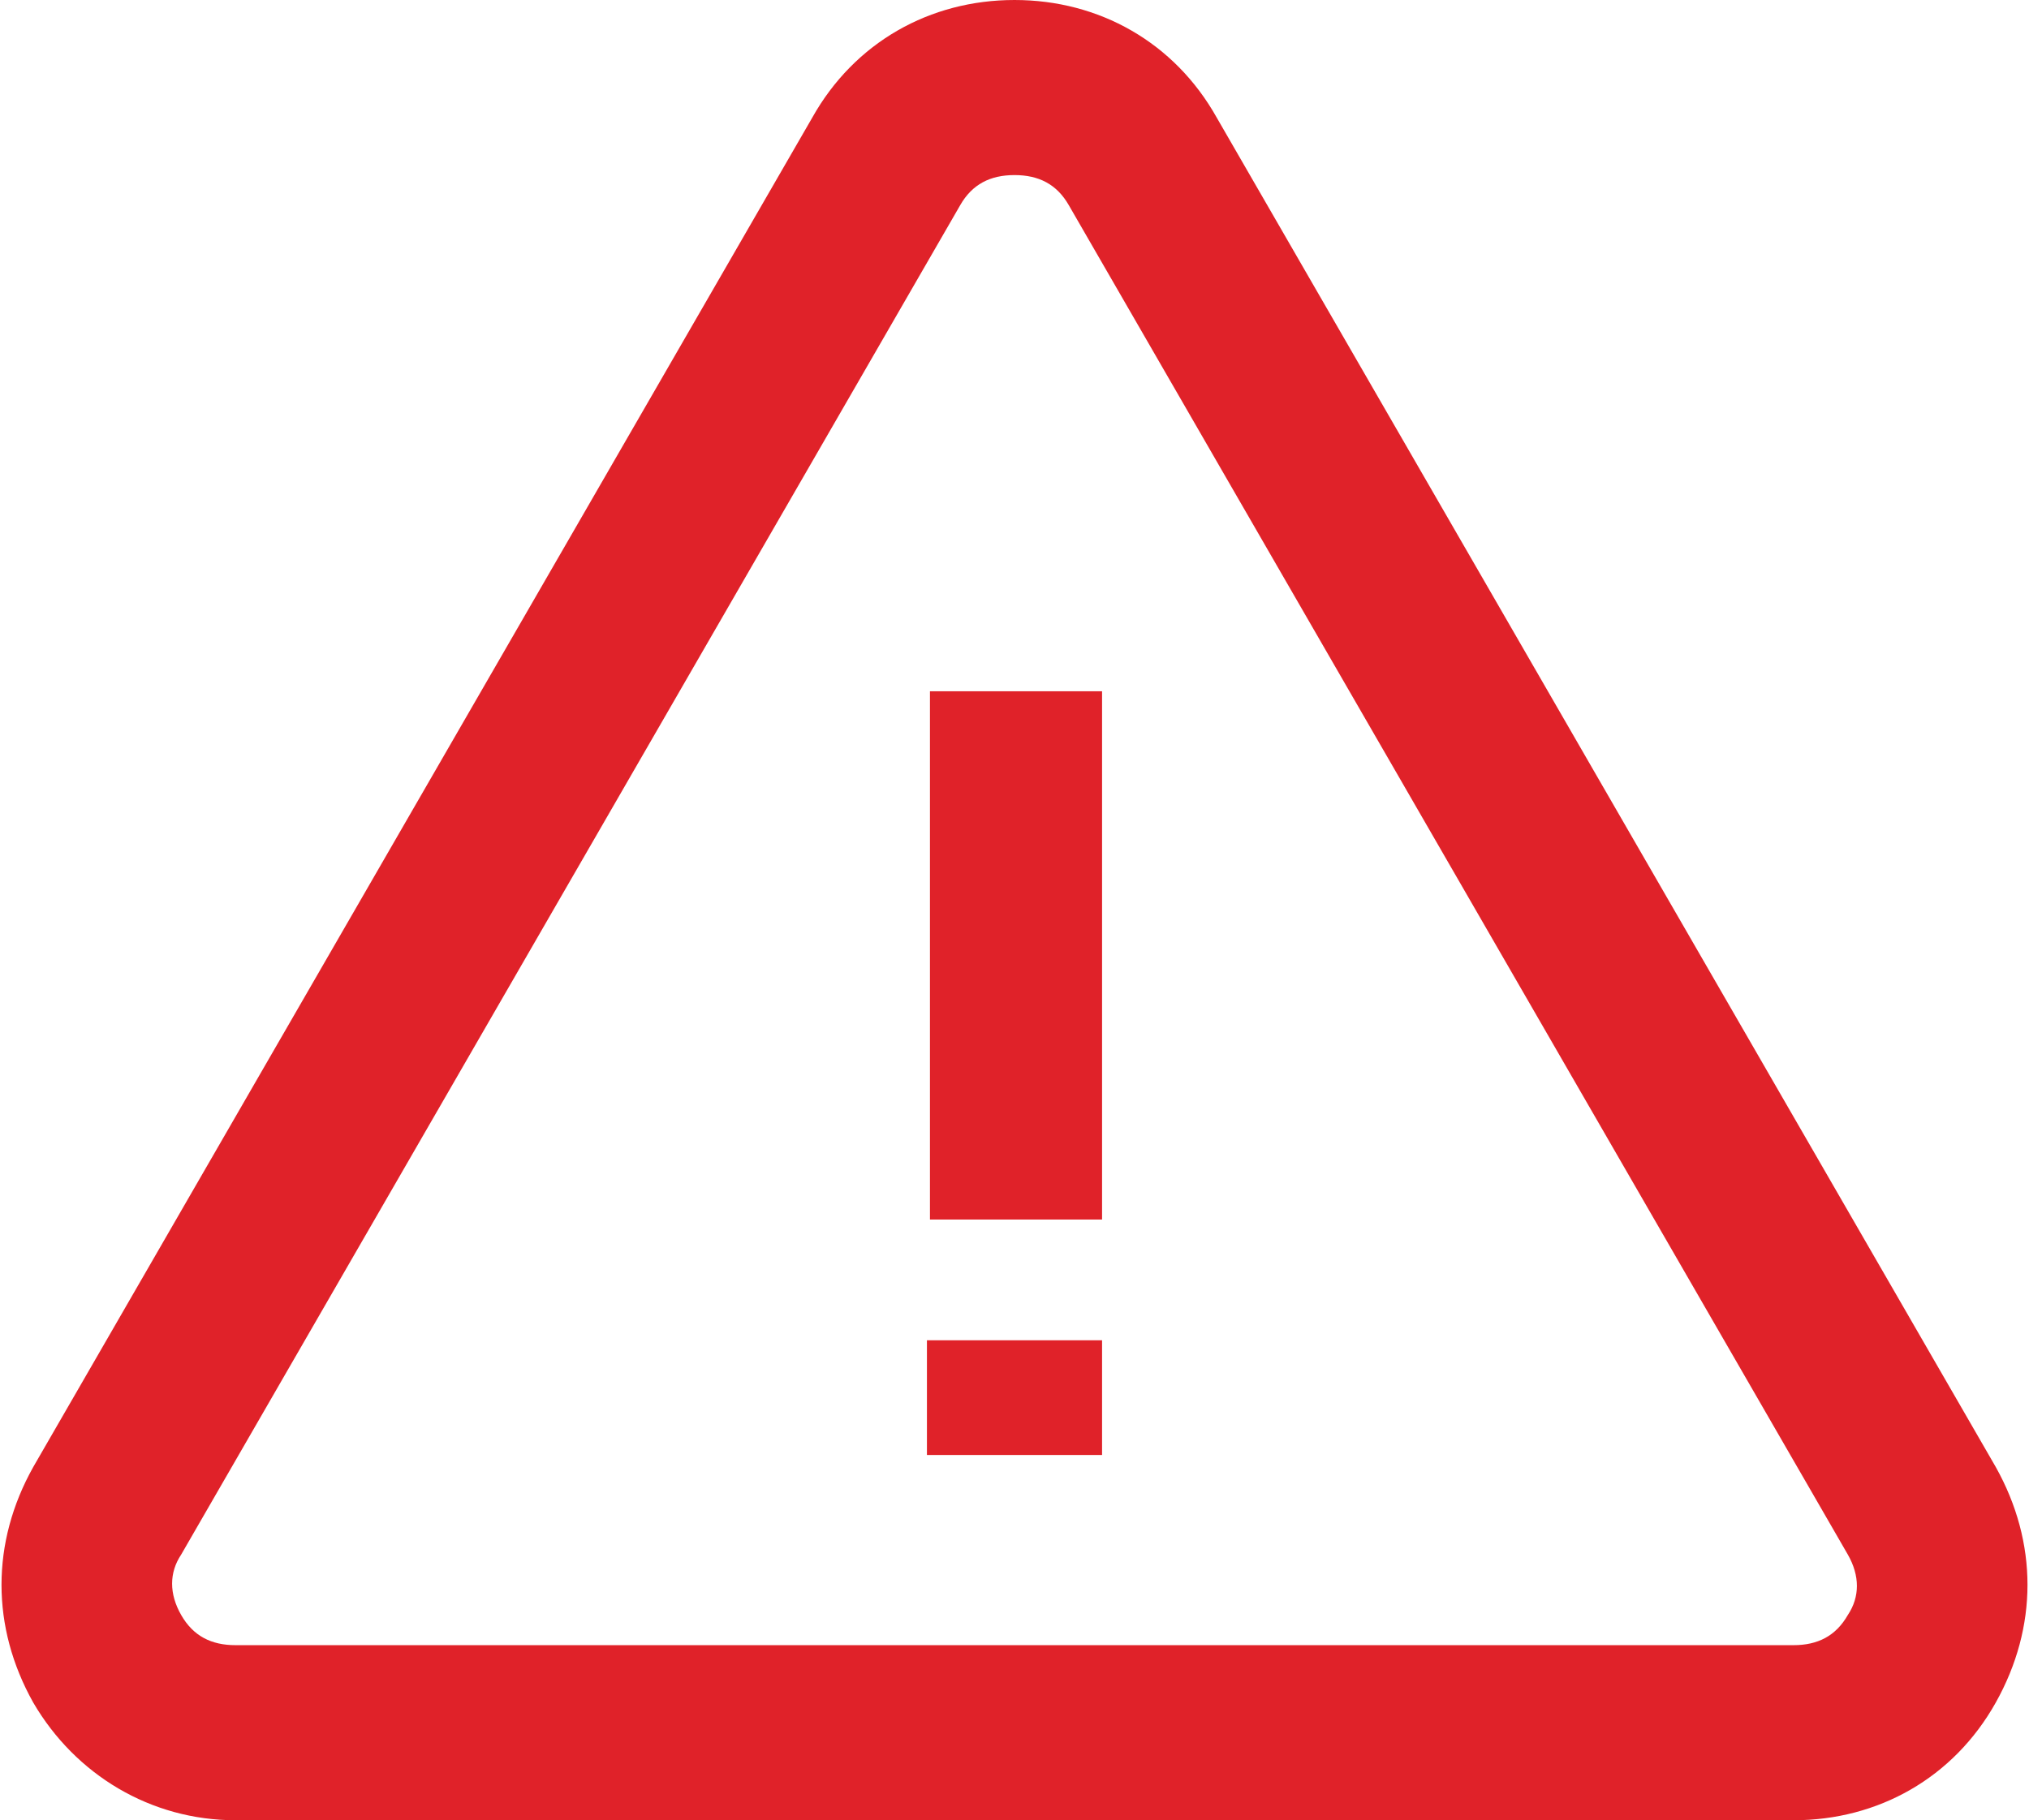 <?xml version="1.0" encoding="utf-8"?>
<!-- Generator: Adobe Illustrator 18.0.0, SVG Export Plug-In . SVG Version: 6.00 Build 0)  -->
<!DOCTYPE svg PUBLIC "-//W3C//DTD SVG 1.1//EN" "http://www.w3.org/Graphics/SVG/1.1/DTD/svg11.dtd">
<svg version="1.1" id="レイヤー_1" xmlns="http://www.w3.org/2000/svg" xmlns:xlink="http://www.w3.org/1999/xlink" x="0px"
	 y="0px" width="67.2px" height="60.3px" viewBox="0 0 67.2 60.3" enable-background="new 0 0 67.2 60.3" xml:space="preserve">
<g>
	<g>
		<path fill-rule="evenodd" clip-rule="evenodd" fill="#E02229" d="M36.5,22.9h-5.7v17.5h5.7V22.9L36.5,22.9z M36.5,44.4h-5.8v3.8
			h5.8V44.4z"/>
	</g>
	<g>
		<path fill-rule="evenodd" clip-rule="evenodd" fill="#E02229" d="M7.8,60.3h51.6c2.8,0,5.3-1.4,6.7-3.9c1.4-2.5,1.4-5.3,0-7.8
			L40.3,3.9C38.9,1.4,36.4,0,33.6,0c-2.8,0-5.3,1.4-6.7,3.9L1.1,48.6c-1.4,2.5-1.4,5.3,0,7.8C2.5,58.8,5,60.3,7.8,60.3L7.8,60.3z
			 M59.4,54.5H7.8c-0.8,0-1.4-0.3-1.8-1c-0.4-0.7-0.4-1.4,0-2L31.8,6.8c0.4-0.7,1-1,1.8-1c0.8,0,1.4,0.3,1.8,1l25.8,44.7
			c0.4,0.7,0.4,1.4,0,2C60.8,54.2,60.2,54.5,59.4,54.5z"/>
	</g>
</g>
</svg>
